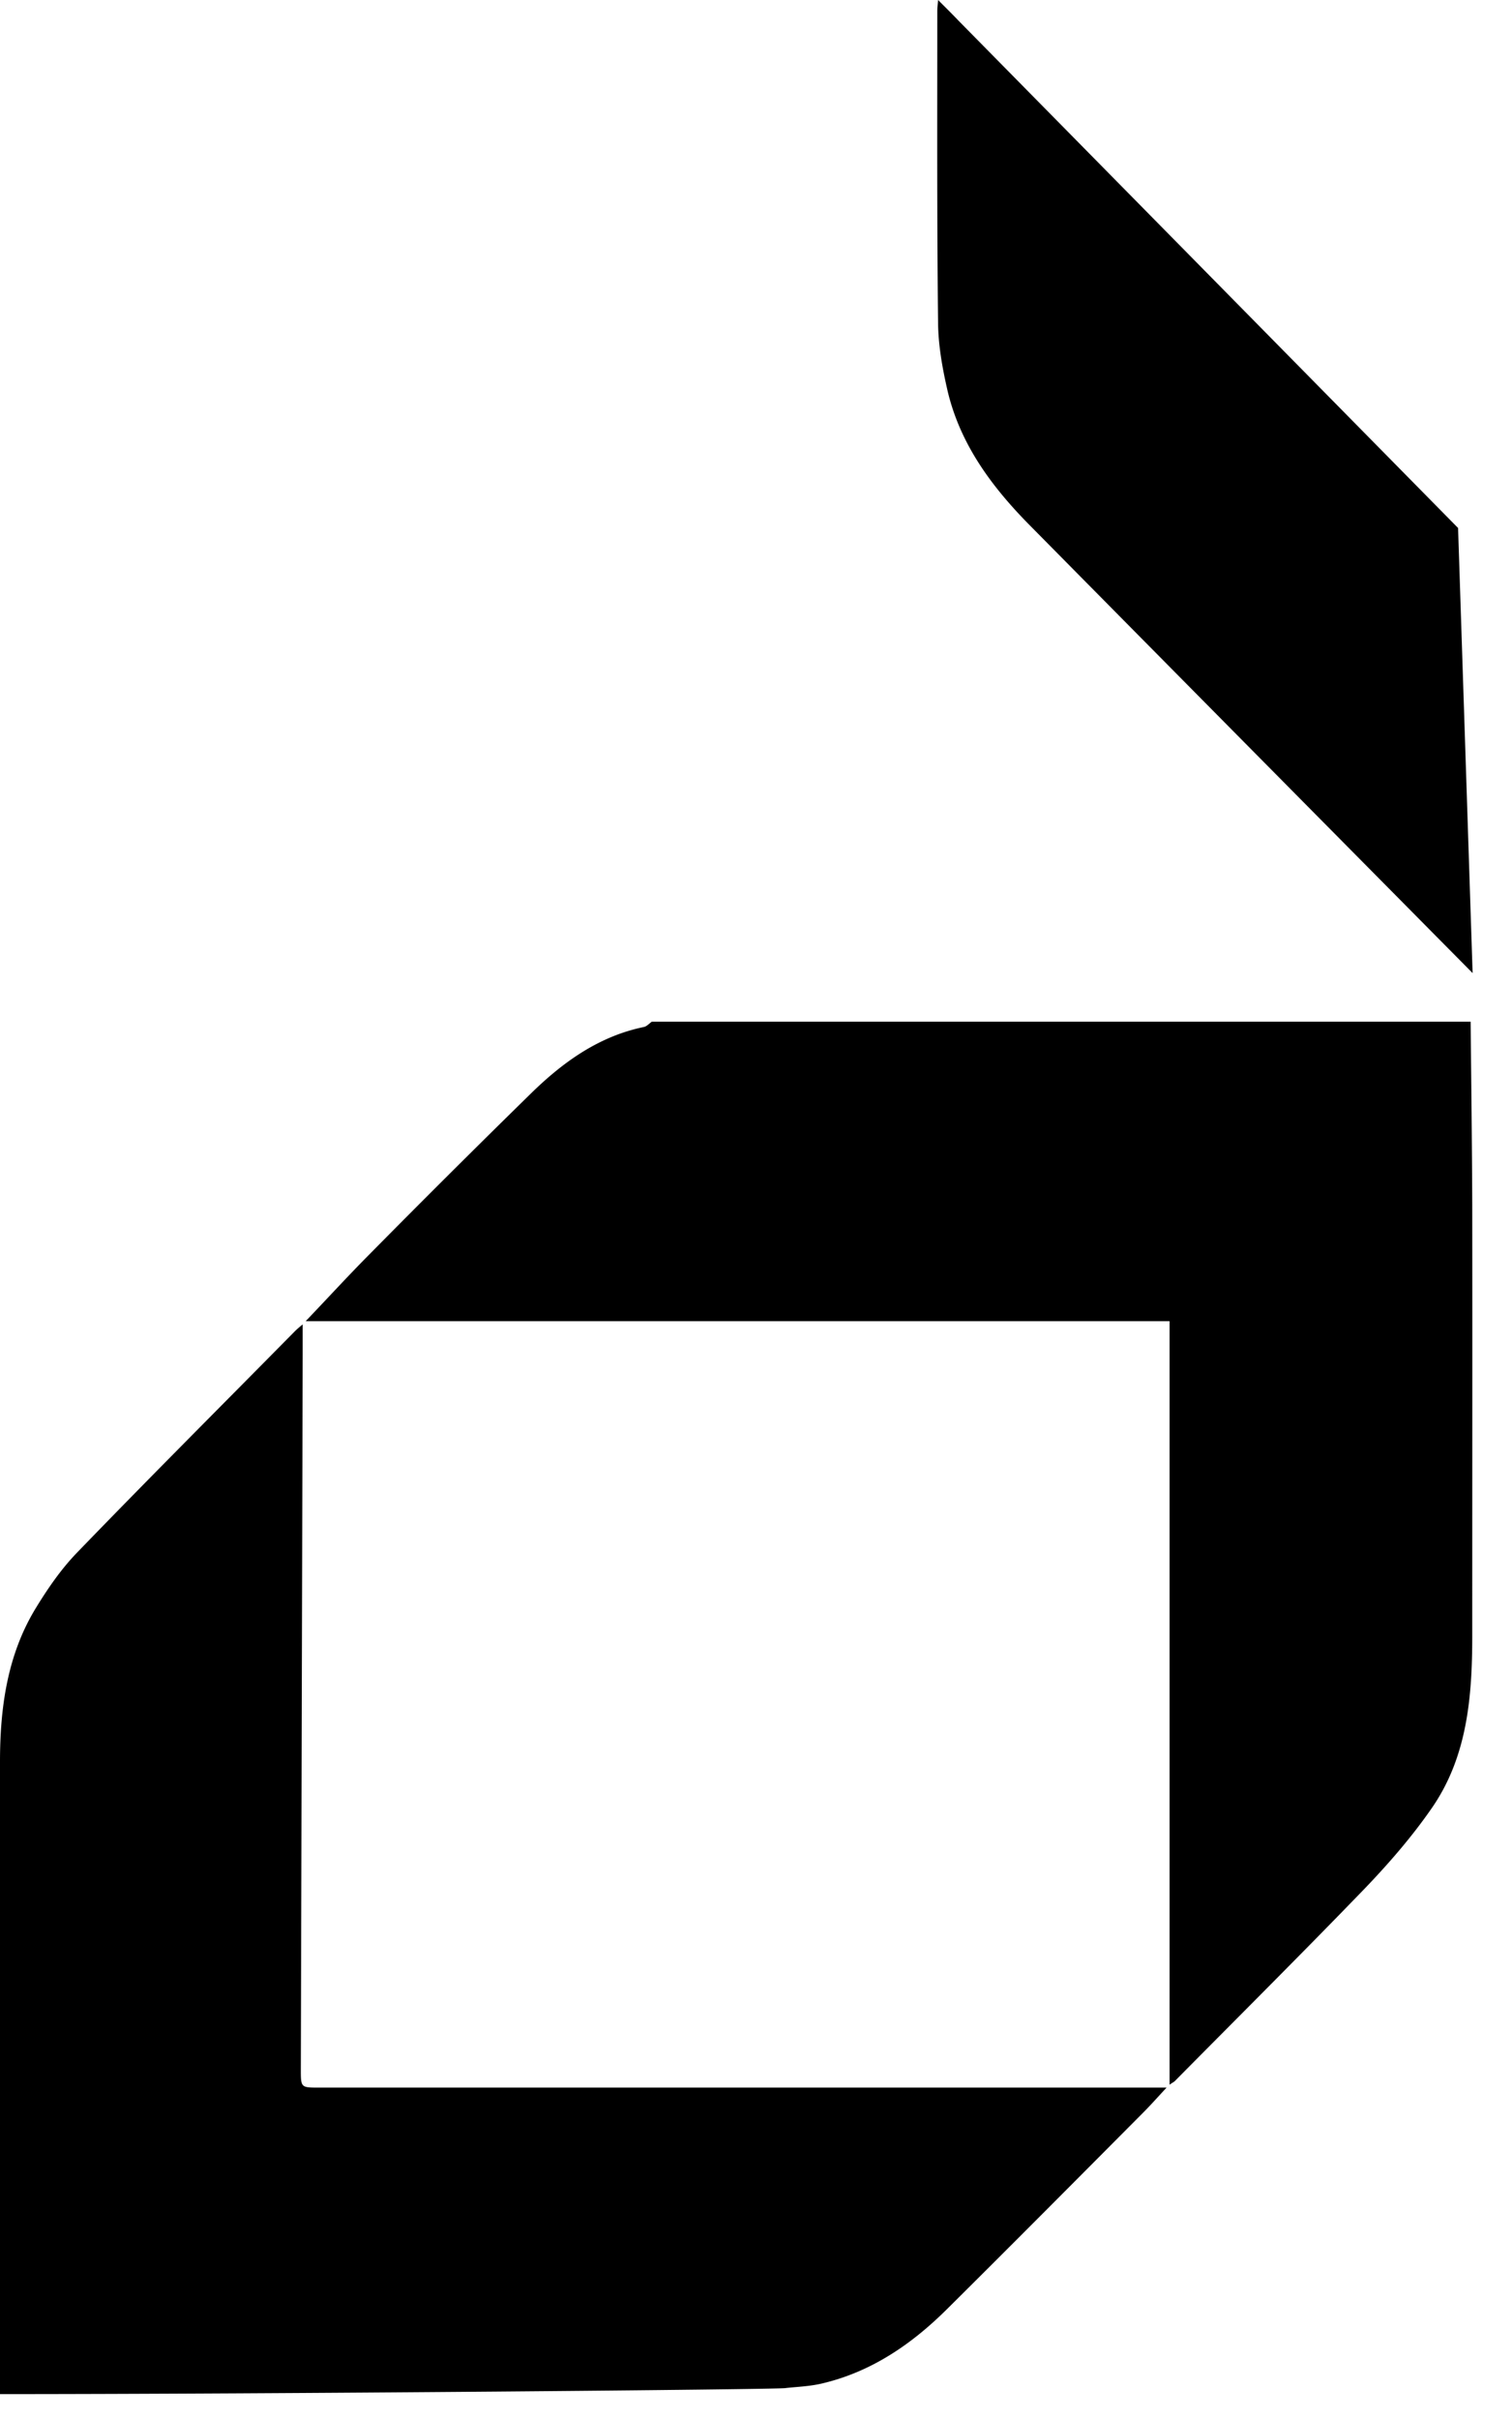 <svg viewBox="0 0 32.86 52.531" fill="none" xmlns="http://www.w3.org/2000/svg" style="max-height: 500px" width="32.86" height="52.531">
  <g fill="currentColor">
    <path d="M0 52V38.266c0-1.173.156-2.324.78-3.344.26-.425.546-.84.888-1.195 1.565-1.62 3.16-3.212 4.74-4.814.044-.044.087-.08.17-.15v.644l-.04 15.533c0 .403 0 .399.404.399h18.411c-.186.2-.338.372-.503.538-1.42 1.427-2.838 2.854-4.268 4.272-.775.77-1.655 1.37-2.73 1.619-.264.061-.541.07-.775.096.07.031-11.288.132-17.081.132L0 52ZM31.961 22.186c.013 1.321.03 2.643.035 3.965.004 3.125 0 6.25 0 9.375 0 1.313-.104 2.622-.876 3.738-.429.621-.931 1.199-1.451 1.742-1.365 1.413-2.756 2.796-4.138 4.193-.022.021-.048.03-.113.078V28.694H6.643c.494-.517.927-.99 1.378-1.444a295.637 295.637 0 0 1 3.518-3.502c.698-.683 1.478-1.243 2.457-1.444.06-.013.113-.075.169-.114H31.96v-.004ZM32 21.13c-3.206-3.238-6.409-6.472-9.61-9.711-.824-.832-1.517-1.755-1.795-2.924-.112-.486-.203-.985-.208-1.48-.026-2.262-.017-4.525-.017-6.787 0-.057.009-.119.017-.228.17.17.312.31.45.455l10.851 11.012.316 9.664H32Z"/>
  </g>
  <path d="M54.6 46V22.6h2.52v21.24h6.588V46H54.6ZM71.162 22.6h3.78L80.234 46h-2.52l-1.224-5.4h-6.876L68.39 46h-2.52l5.292-23.4Zm1.872 2.808L70.082 38.44h5.904l-2.952-13.032ZM87.776 46h-2.52V22.6h2.52l7.812 18v-18h2.52V46h-2.52l-7.812-18v18ZM111.091 46h-5.796V22.6h5.796c1.872 0 3.288.444 4.248 1.332.984.888 1.476 2.124 1.476 3.708v13.32c0 1.608-.48 2.856-1.44 3.744-.96.864-2.388 1.296-4.284 1.296Zm3.204-5.04V27.64c0-.768-.288-1.44-.864-2.016-.552-.576-1.332-.864-2.34-.864h-3.276v19.08h3.276c1.008 0 1.788-.276 2.34-.828.576-.576.864-1.26.864-2.052ZM128.511 43.84V46h-6.12v-2.16h1.8V24.76h-1.8V22.6h6.12v2.16h-1.8v19.08h1.8ZM137.136 46h-2.52V22.6h2.52l7.812 18v-18h2.52V46h-2.52l-7.812-18v18ZM159.443 36.28v-2.16h6.552V46h-1.08l-.936-2.304a6.117 6.117 0 0 1-1.98 2.088 4.975 4.975 0 0 1-2.664.756c-3.48 0-5.22-1.68-5.22-5.04V27.1c0-1.608.492-2.844 1.476-3.708.984-.888 2.46-1.332 4.428-1.332s3.456.444 4.464 1.332c1.008.864 1.512 2.1 1.512 3.708v1.98h-2.52V27.1c0-1.92-1.14-2.88-3.42-2.88-2.28 0-3.42.96-3.42 2.88v14.4c0 .912.192 1.62.576 2.124.384.504 1.08.756 2.088.756 1.032 0 1.98-.408 2.844-1.224.888-.816 1.332-1.608 1.332-2.376v-4.5h-4.032ZM180.952 46V22.6h2.52v21.24h6.588V46h-9.108ZM205.001 46h-10.62V22.6h10.26v2.16h-7.74v8.28h6.3v2.16h-6.3v8.64h8.1V46ZM212.932 46h-2.52V22.6h3.78l4.104 15.444 4.14-15.444h3.78V46h-2.52V26.632L219.484 42.4h-2.34l-4.212-15.768V46ZM245.105 27.1v14.4c0 1.608-.516 2.856-1.548 3.744-1.008.864-2.532 1.296-4.572 1.296-2.016 0-3.54-.432-4.572-1.296-1.032-.888-1.548-2.136-1.548-3.744V27.1c0-1.608.504-2.844 1.512-3.708 1.032-.888 2.556-1.332 4.572-1.332 2.04 0 3.576.444 4.608 1.332 1.032.864 1.548 2.1 1.548 3.708Zm-2.52 14.4V27.1c0-1.92-1.2-2.88-3.6-2.88-2.4 0-3.6.96-3.6 2.88v14.4c0 1.92 1.2 2.88 3.6 2.88 2.4 0 3.6-.96 3.6-2.88ZM254.276 46h-2.52V22.6h2.52l7.812 18v-18h2.52V46h-2.52l-7.812-18v18Z" fill="currentColor"/>
  <defs>
    <clipPath id="a">
      <path d="M0 0h32v52H0z" fill="currentColor"/>
    </clipPath>
  </defs>
</svg>
